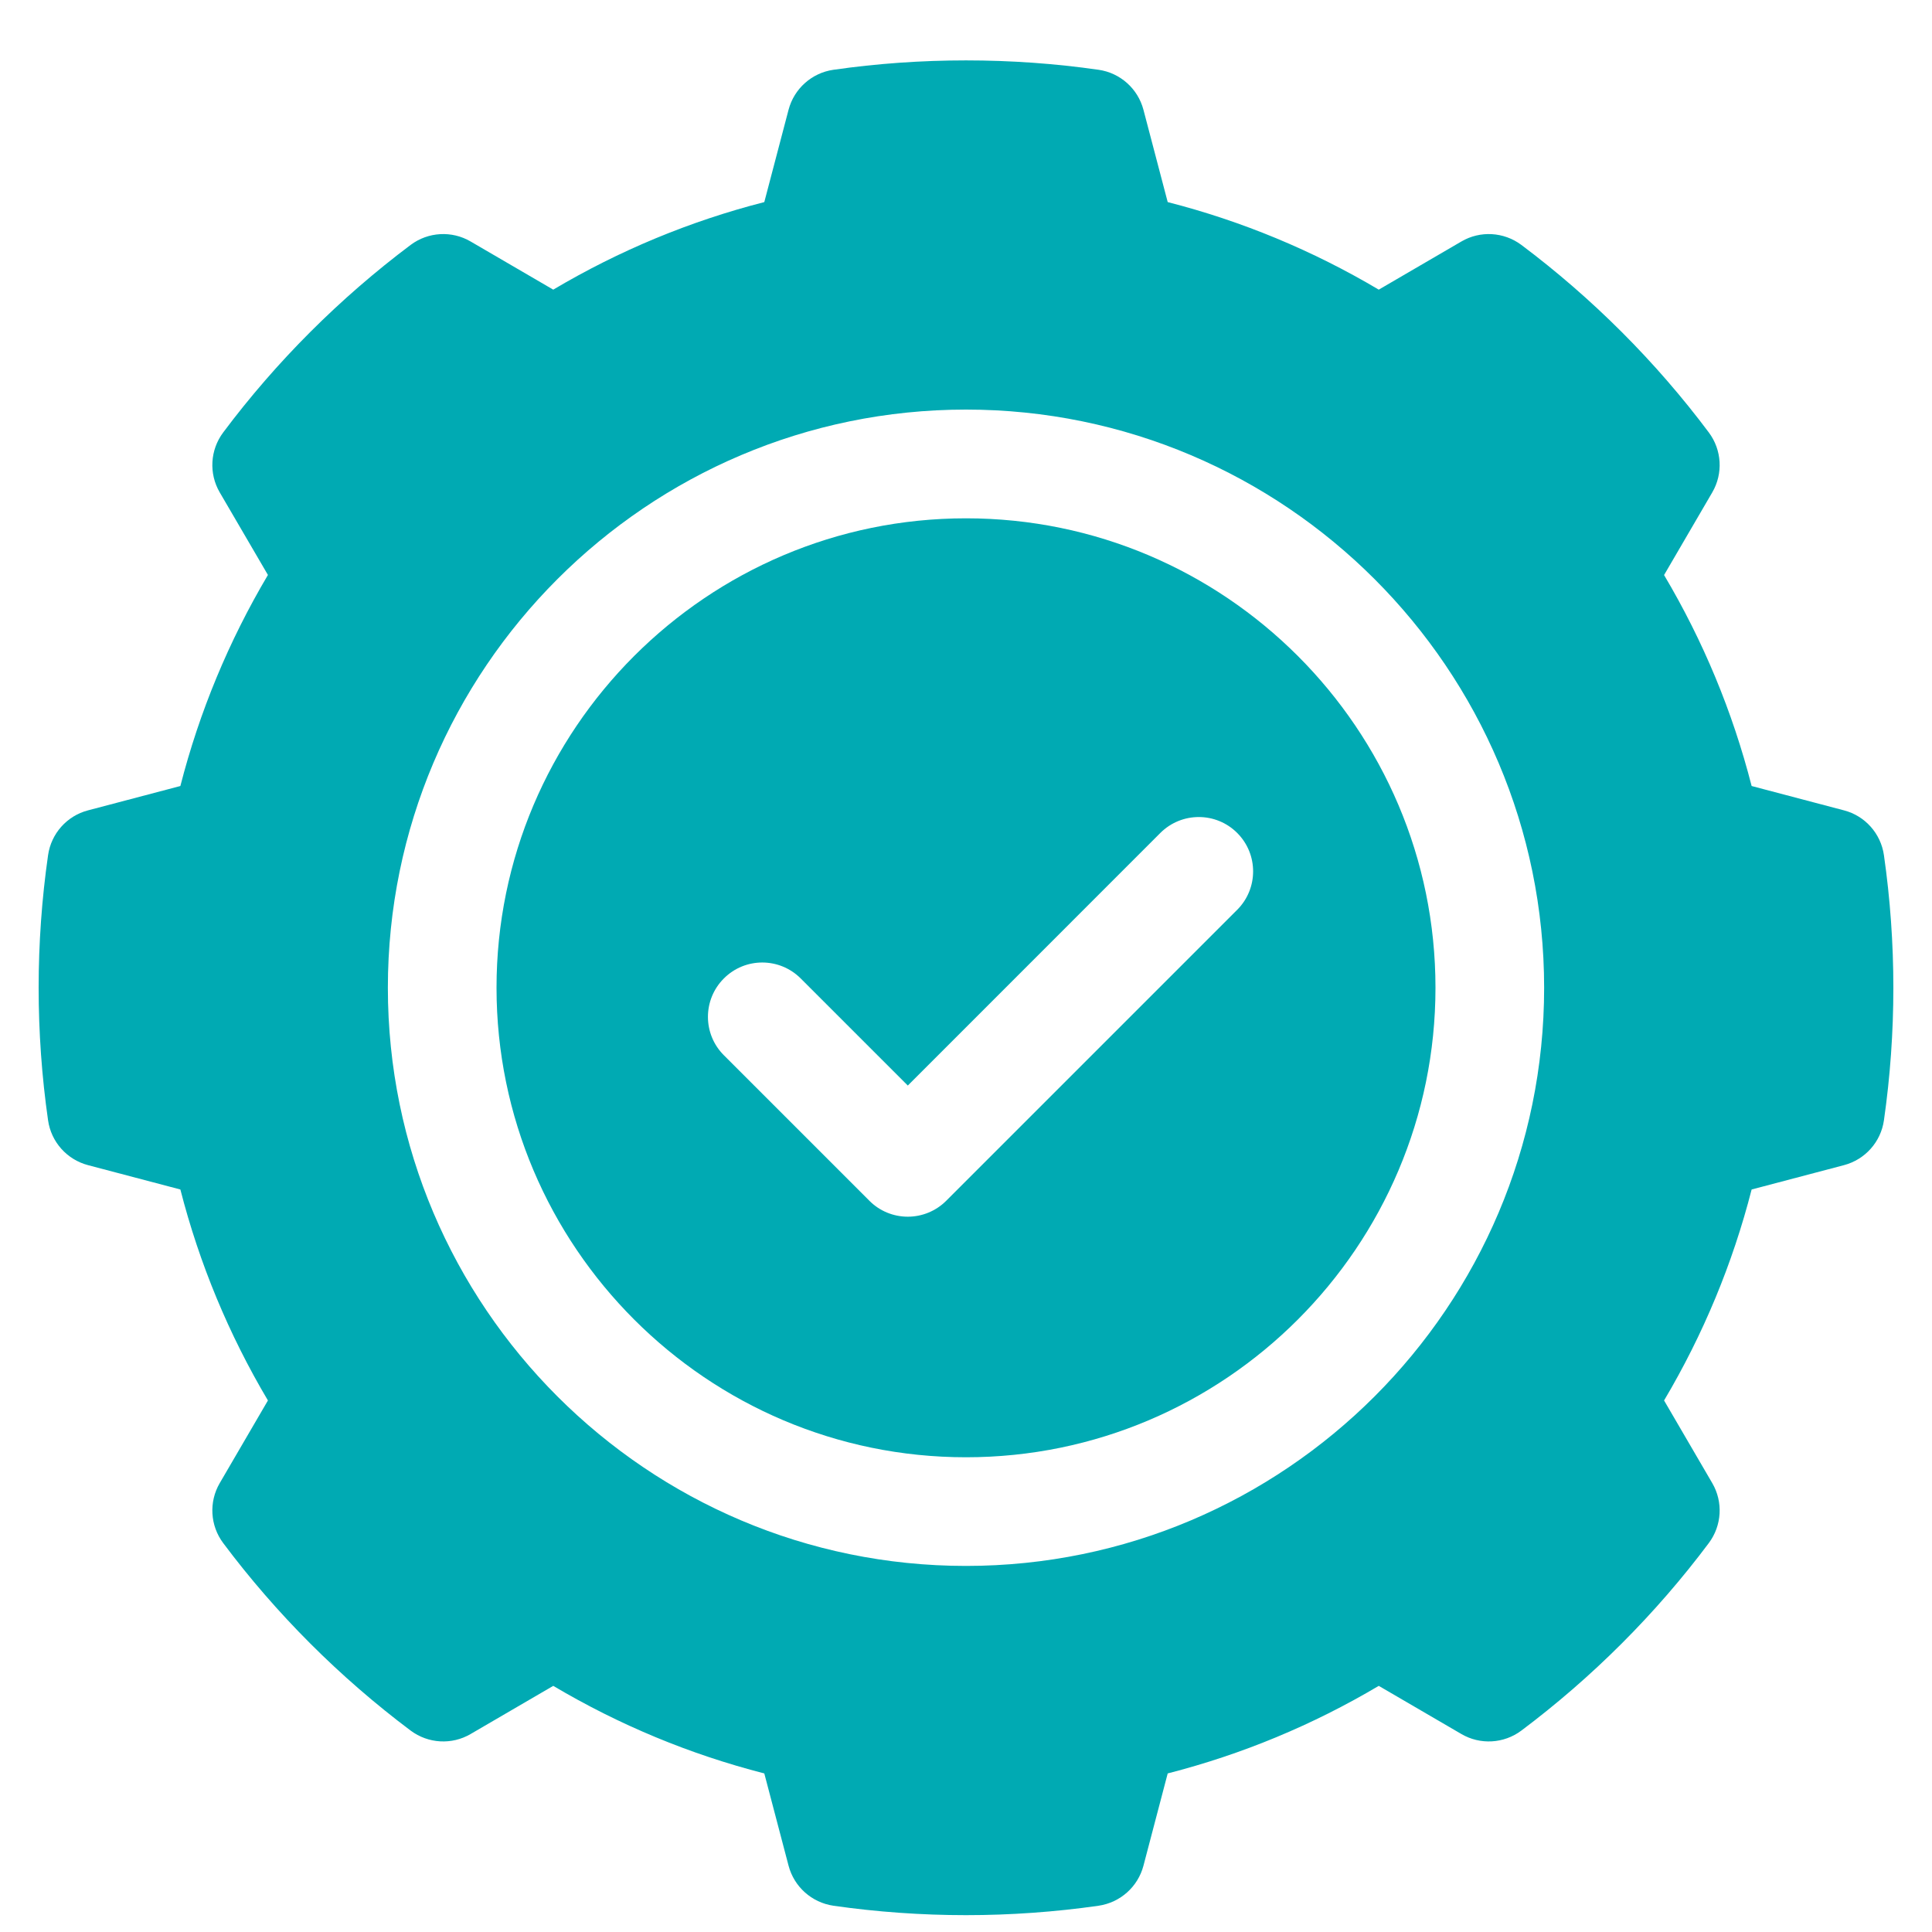 <svg width="25" height="25" viewBox="0 0 25 25" fill="none" xmlns="http://www.w3.org/2000/svg">
<g clip-path="url(#clip0_43_75)">
<path d="M24.378 11.066C24.338 10.786 24.134 10.557 23.861 10.486L22.666 10.171C22.42 9.211 22.04 8.295 21.533 7.441L22.157 6.371C22.299 6.127 22.281 5.822 22.112 5.596C21.771 5.14 21.392 4.703 20.985 4.296C20.579 3.89 20.142 3.511 19.686 3.169C19.459 3 19.154 2.982 18.91 3.125L17.841 3.748C16.986 3.241 16.071 2.861 15.11 2.615L14.796 1.42C14.724 1.147 14.495 0.943 14.216 0.903C13.088 0.741 11.912 0.741 10.784 0.903C10.505 0.943 10.276 1.147 10.204 1.42L9.89 2.615C8.929 2.861 8.014 3.241 7.159 3.748L6.09 3.125C5.846 2.982 5.54 3 5.314 3.169C4.858 3.511 4.421 3.89 4.015 4.296C3.608 4.703 3.229 5.14 2.888 5.596C2.719 5.822 2.701 6.127 2.843 6.371L3.467 7.44C2.96 8.296 2.58 9.211 2.334 10.171L1.139 10.486C0.866 10.557 0.662 10.786 0.622 11.066C0.541 11.63 0.5 12.207 0.5 12.781C0.5 13.356 0.541 13.933 0.622 14.497C0.662 14.777 0.866 15.005 1.139 15.077L2.334 15.392C2.58 16.352 2.96 17.267 3.467 18.122L2.843 19.192C2.701 19.436 2.719 19.741 2.888 19.967C3.229 20.423 3.608 20.86 4.015 21.267C4.421 21.673 4.858 22.052 5.314 22.394C5.541 22.563 5.846 22.581 6.09 22.438L7.159 21.815C8.014 22.322 8.929 22.702 9.89 22.948L10.204 24.142C10.276 24.416 10.505 24.619 10.784 24.66C11.348 24.741 11.926 24.782 12.5 24.782C13.074 24.782 13.652 24.741 14.216 24.66C14.495 24.619 14.724 24.416 14.796 24.143L15.11 22.948C16.071 22.702 16.986 22.322 17.841 21.815L18.91 22.438C19.154 22.581 19.46 22.563 19.686 22.394C20.142 22.052 20.579 21.673 20.985 21.267C21.392 20.86 21.771 20.423 22.112 19.967C22.281 19.741 22.299 19.436 22.157 19.192L21.533 18.122C22.04 17.267 22.42 16.352 22.666 15.392L23.861 15.077C24.134 15.005 24.338 14.777 24.378 14.497C24.459 13.933 24.5 13.356 24.5 12.782C24.5 12.207 24.459 11.63 24.378 11.066ZM12.5 20.263C8.375 20.263 5.019 16.907 5.019 12.782C5.019 8.657 8.375 5.3 12.5 5.3C16.625 5.3 19.981 8.657 19.981 12.782C19.981 16.907 16.625 20.263 12.5 20.263Z" fill="#00aab3"/>
<path d="M12.5 6.707C9.15 6.707 6.425 9.432 6.425 12.781C6.425 16.131 9.15 18.857 12.5 18.857C15.85 18.857 18.575 16.131 18.575 12.781C18.575 9.432 15.85 6.707 12.5 6.707ZM16.009 11.773L12.244 15.538C12.112 15.67 11.933 15.744 11.747 15.744C11.56 15.744 11.381 15.67 11.25 15.538L9.367 13.655C9.092 13.381 9.092 12.935 9.367 12.661C9.641 12.386 10.086 12.386 10.361 12.661L11.747 14.047L15.015 10.778C15.29 10.504 15.735 10.504 16.009 10.778C16.284 11.053 16.284 11.498 16.009 11.773Z" fill="#00aab3"/>
</g>
<defs>
<clipPath id="clip0_43_75">
<rect width="24" height="24" fill="white" transform="translate(0.5 0.781)"/>
</clipPath>
</defs>
</svg>
